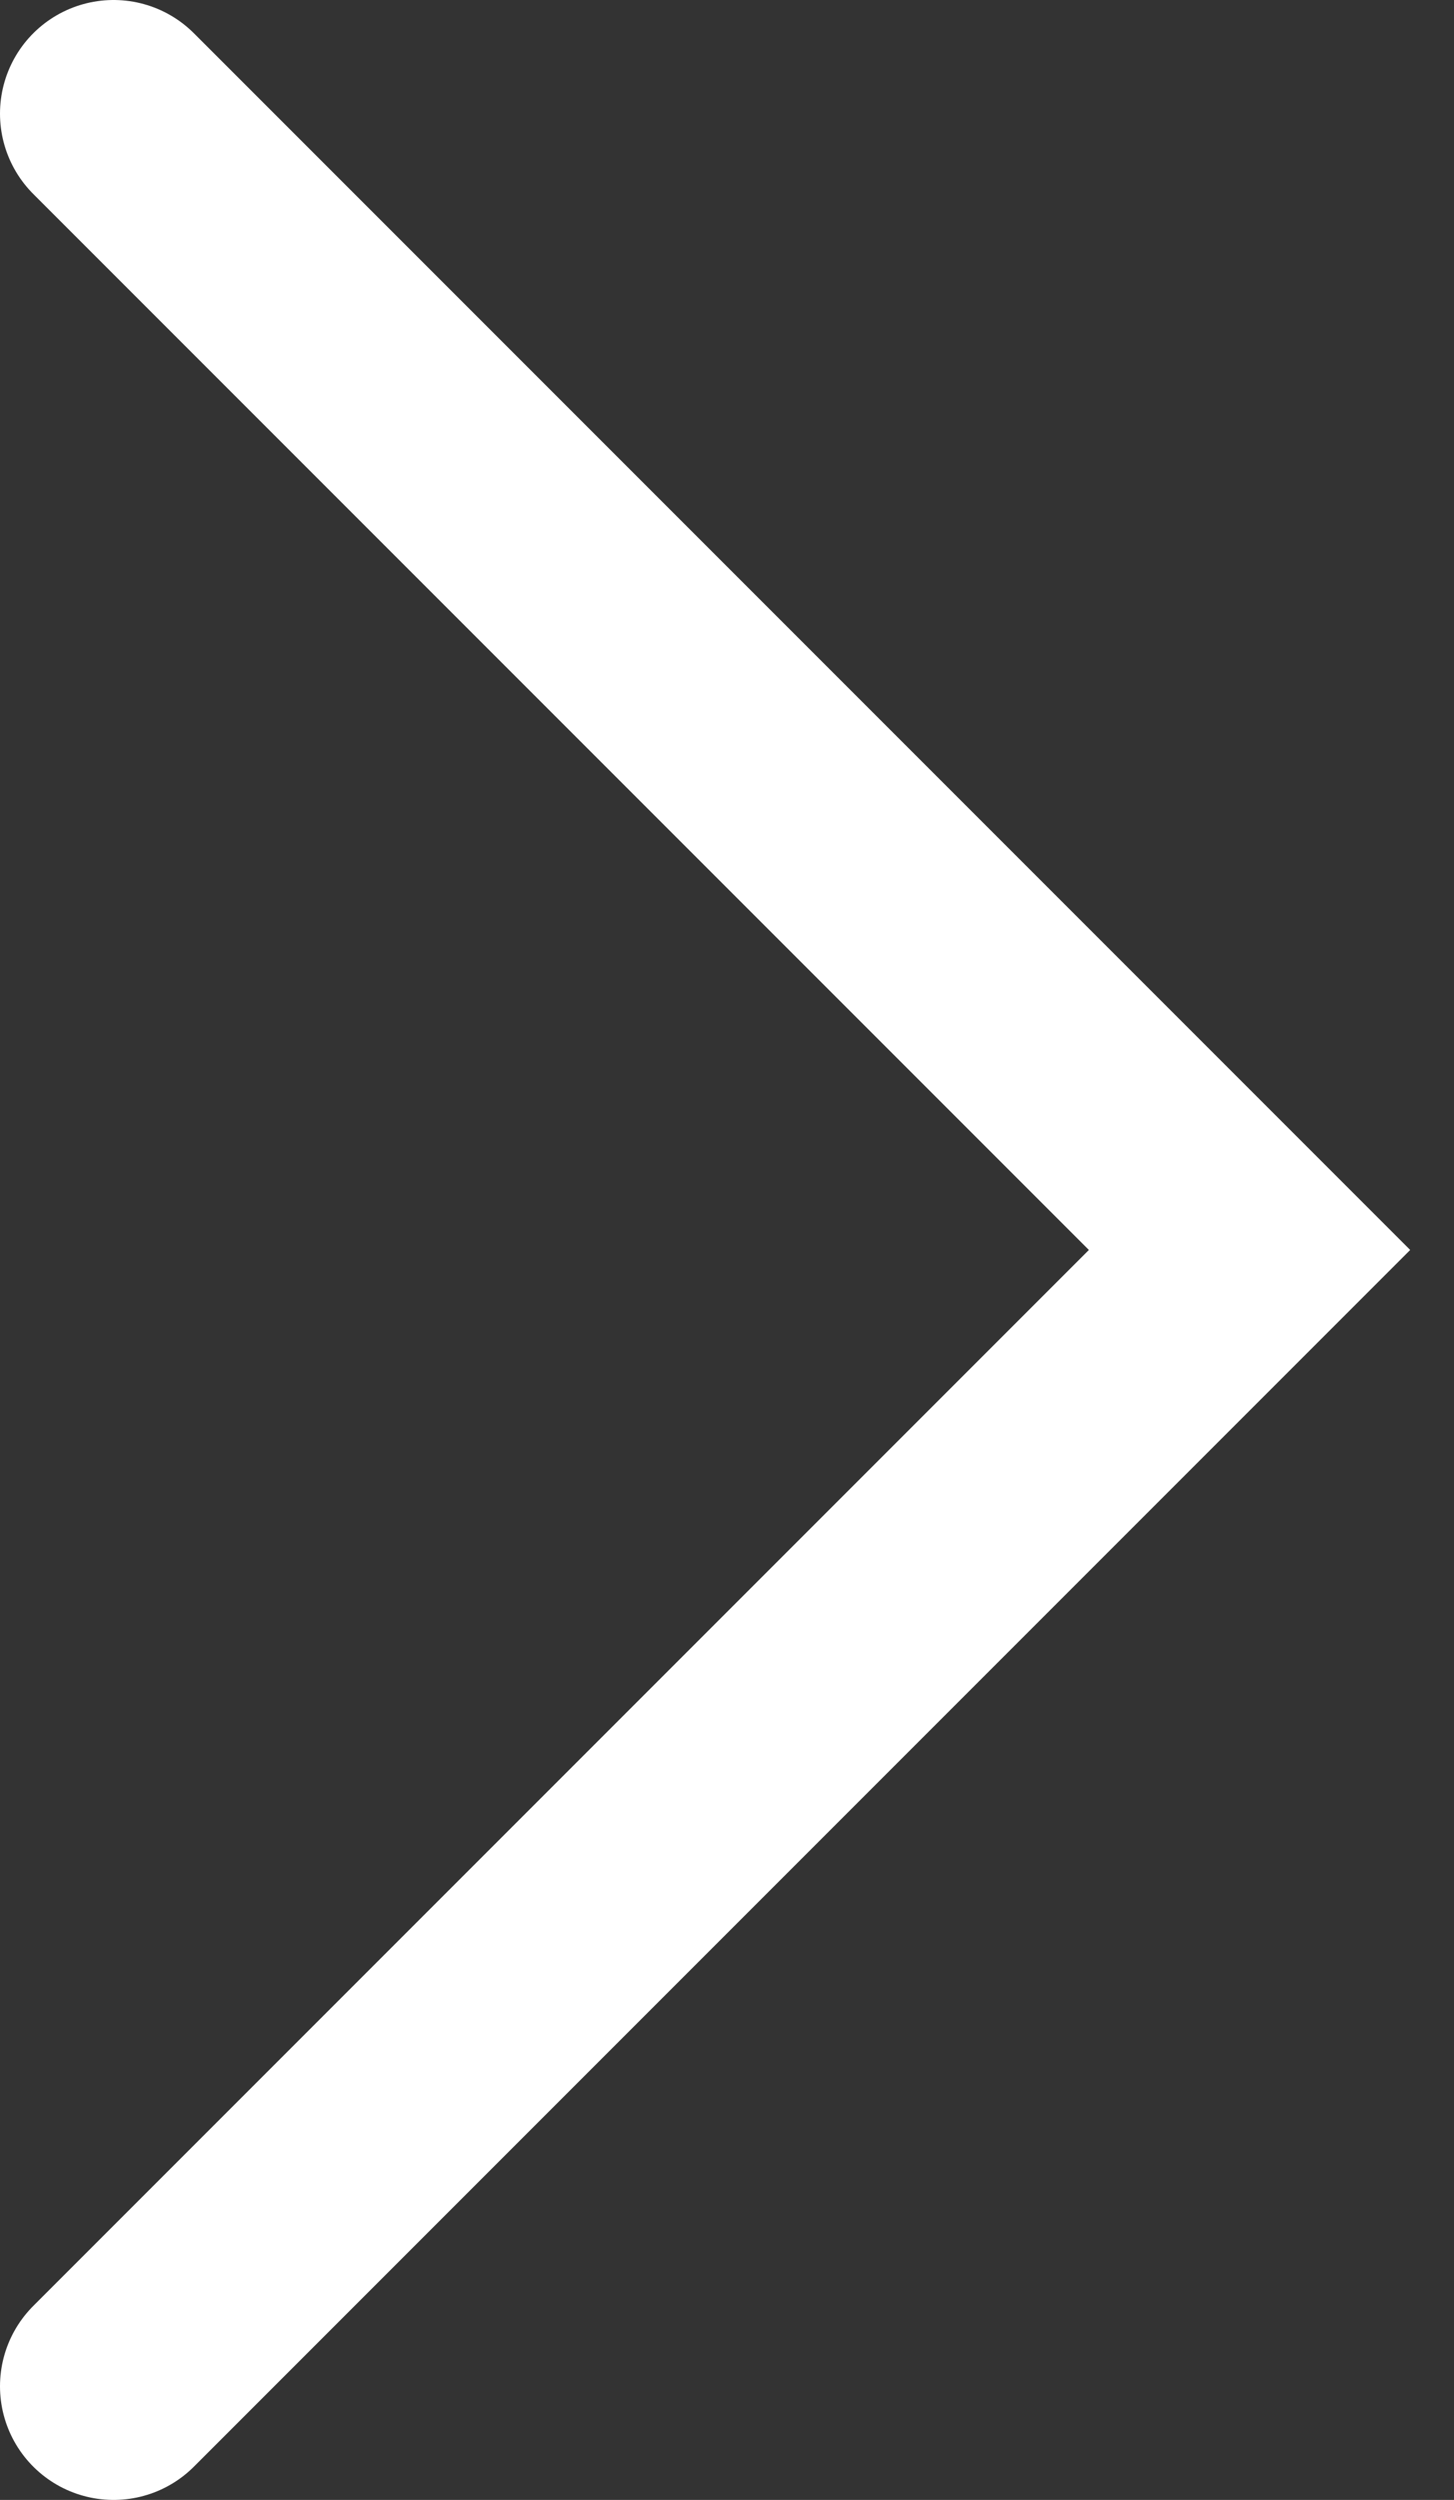 <svg width="32" height="55" viewBox="0 0 32 55" fill="none" xmlns="http://www.w3.org/2000/svg">
<rect x="0" y="0" width="32" height="55" fill="#333333" stroke="none"/>
<path d="M2.5 2.5L27.5 27.5L2.5 52.5" stroke="white" stroke-width="5" stroke-linecap="round"/>
</svg>
